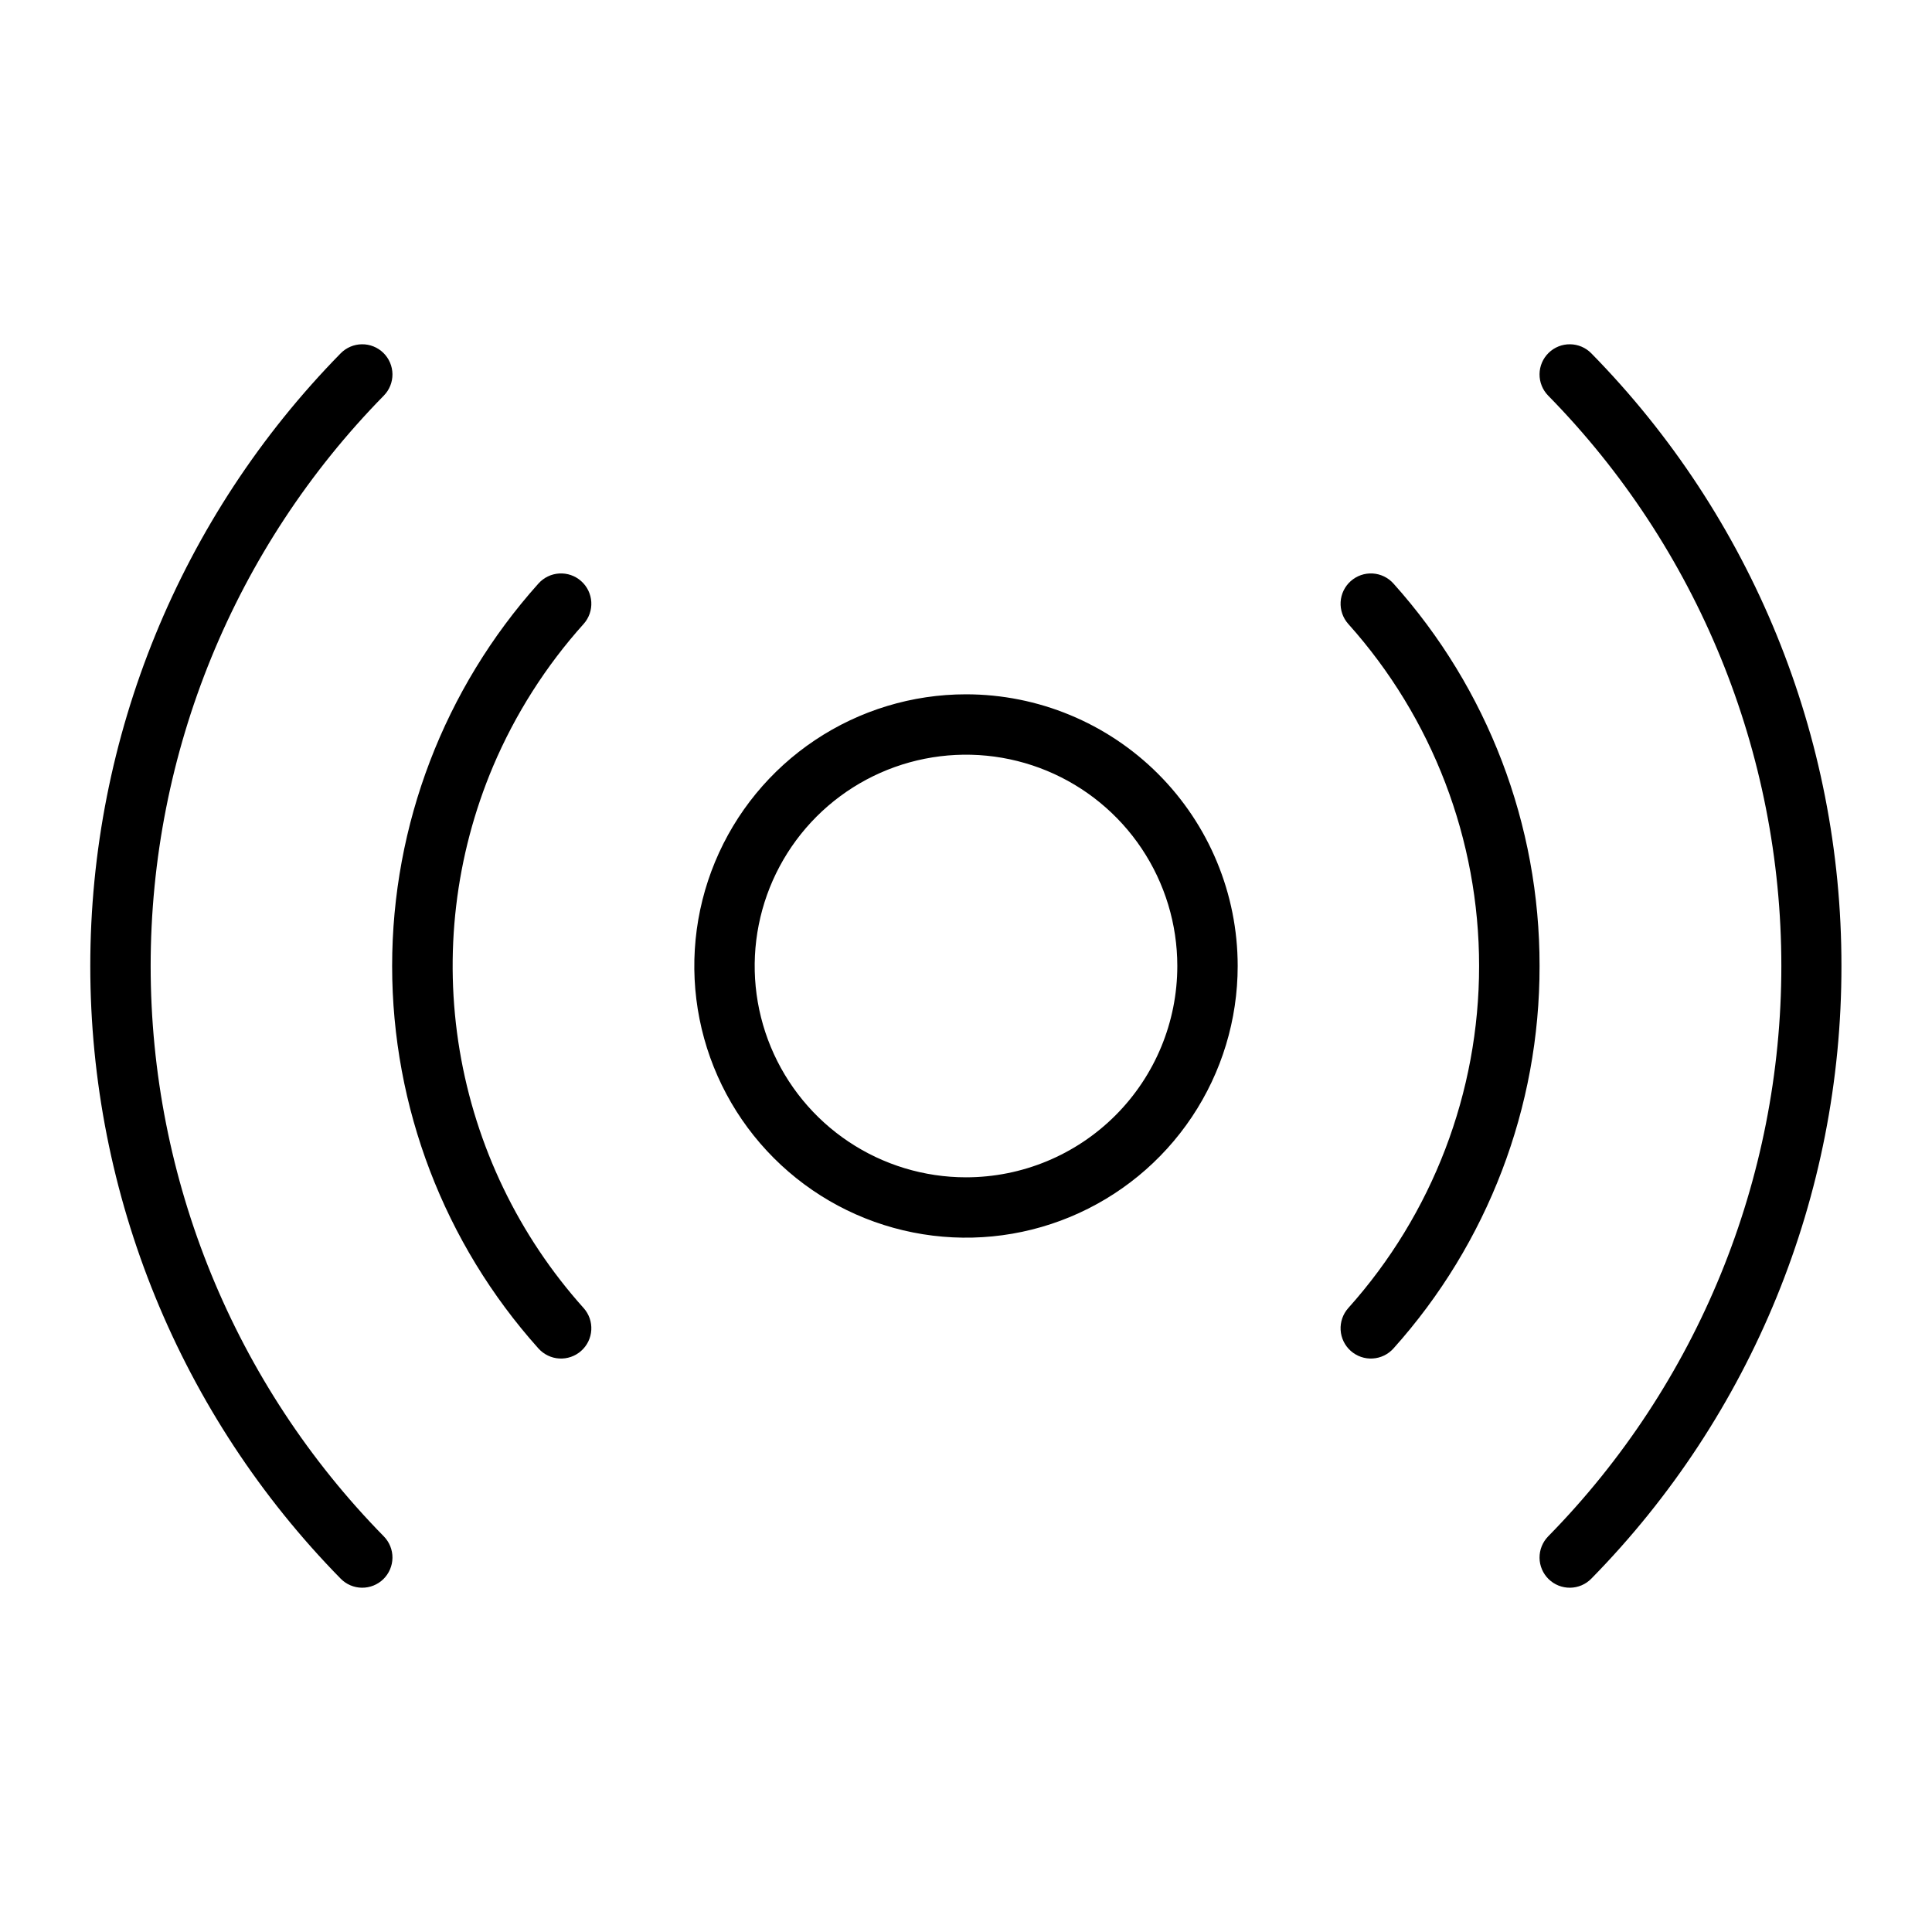 <?xml version="1.0" encoding="UTF-8"?><svg width="96" height="96" viewBox="0 0 96 96" fill="none" xmlns="http://www.w3.org/2000/svg">
<g id="Frame">
<path id="Vector" d="M48 34.5C45.33 34.5 42.72 35.292 40.5 36.775C38.279 38.258 36.549 40.367 35.527 42.834C34.506 45.3 34.238 48.015 34.759 50.634C35.28 53.252 36.566 55.658 38.454 57.546C40.342 59.434 42.747 60.72 45.366 61.24C47.985 61.761 50.699 61.494 53.166 60.472C55.633 59.45 57.741 57.72 59.225 55.5C60.708 53.28 61.5 50.67 61.5 48C61.5 44.419 60.078 40.986 57.546 38.454C55.014 35.922 51.58 34.5 48 34.5ZM48 58.5C45.923 58.5 43.893 57.884 42.166 56.73C40.44 55.577 39.094 53.937 38.299 52.018C37.504 50.099 37.296 47.988 37.702 45.951C38.107 43.915 39.107 42.044 40.575 40.575C42.044 39.107 43.914 38.107 45.951 37.702C47.988 37.297 50.099 37.504 52.018 38.299C53.937 39.094 55.577 40.44 56.73 42.166C57.884 43.893 58.5 45.923 58.5 48C58.5 50.785 57.394 53.455 55.424 55.425C53.455 57.394 50.785 58.5 48 58.5ZM76.5 48C76.51 55.012 73.925 61.78 69.243 67.001C68.978 67.299 68.605 67.48 68.206 67.503C67.807 67.527 67.416 67.39 67.117 67.125C66.819 66.859 66.638 66.486 66.615 66.087C66.592 65.689 66.728 65.297 66.993 64.999C71.181 60.327 73.496 54.274 73.496 48C73.496 41.726 71.181 35.673 66.993 31.001C66.728 30.703 66.592 30.311 66.615 29.912C66.638 29.514 66.819 29.14 67.117 28.875C67.416 28.609 67.807 28.473 68.206 28.496C68.605 28.52 68.978 28.7 69.243 28.999C73.925 34.219 76.51 40.987 76.5 48ZM24.502 38.074C22.62 42.526 22.044 47.422 22.84 52.19C23.637 56.958 25.774 61.4 29.002 64.999C29.134 65.146 29.235 65.319 29.3 65.505C29.365 65.692 29.392 65.89 29.381 66.087C29.369 66.285 29.319 66.478 29.233 66.656C29.147 66.834 29.026 66.993 28.878 67.125C28.731 67.256 28.559 67.357 28.372 67.422C28.185 67.487 27.987 67.515 27.79 67.503C27.592 67.492 27.399 67.442 27.221 67.355C27.043 67.269 26.884 67.149 26.752 67.001C22.073 61.778 19.485 55.012 19.485 48C19.485 40.987 22.073 34.221 26.752 28.999C26.884 28.851 27.043 28.73 27.221 28.644C27.399 28.558 27.592 28.508 27.79 28.496C27.987 28.485 28.185 28.512 28.372 28.577C28.559 28.642 28.731 28.743 28.878 28.875C29.026 29.006 29.147 29.166 29.233 29.344C29.319 29.522 29.369 29.715 29.381 29.912C29.392 30.11 29.365 30.308 29.3 30.494C29.235 30.681 29.134 30.853 29.002 31.001C27.122 33.094 25.602 35.484 24.502 38.074ZM91.5 48C91.513 59.385 87.049 70.319 79.072 78.442C78.794 78.727 78.414 78.889 78.016 78.893C77.618 78.897 77.234 78.743 76.95 78.465C76.665 78.186 76.503 77.806 76.499 77.408C76.495 77.01 76.649 76.627 76.927 76.342C84.353 68.778 88.514 58.6 88.514 48C88.514 37.399 84.353 27.222 76.927 19.657C76.649 19.373 76.495 18.989 76.499 18.591C76.503 18.193 76.665 17.813 76.95 17.535C77.234 17.256 77.618 17.102 78.016 17.107C78.414 17.111 78.794 17.273 79.072 17.557C87.049 25.681 91.513 36.615 91.5 48ZM19.072 76.342C19.351 76.627 19.505 77.01 19.501 77.408C19.496 77.806 19.334 78.186 19.05 78.465C18.765 78.743 18.382 78.897 17.984 78.893C17.586 78.889 17.206 78.727 16.927 78.442C8.953 70.316 4.486 59.385 4.486 48C4.486 36.615 8.953 25.684 16.927 17.557C17.206 17.273 17.586 17.111 17.984 17.107C18.382 17.102 18.765 17.256 19.05 17.535C19.334 17.813 19.496 18.193 19.501 18.591C19.505 18.989 19.351 19.373 19.072 19.657C11.646 27.222 7.486 37.399 7.486 48C7.486 58.6 11.646 68.778 19.072 76.342Z" fill="black"/>
</g>
</svg>
